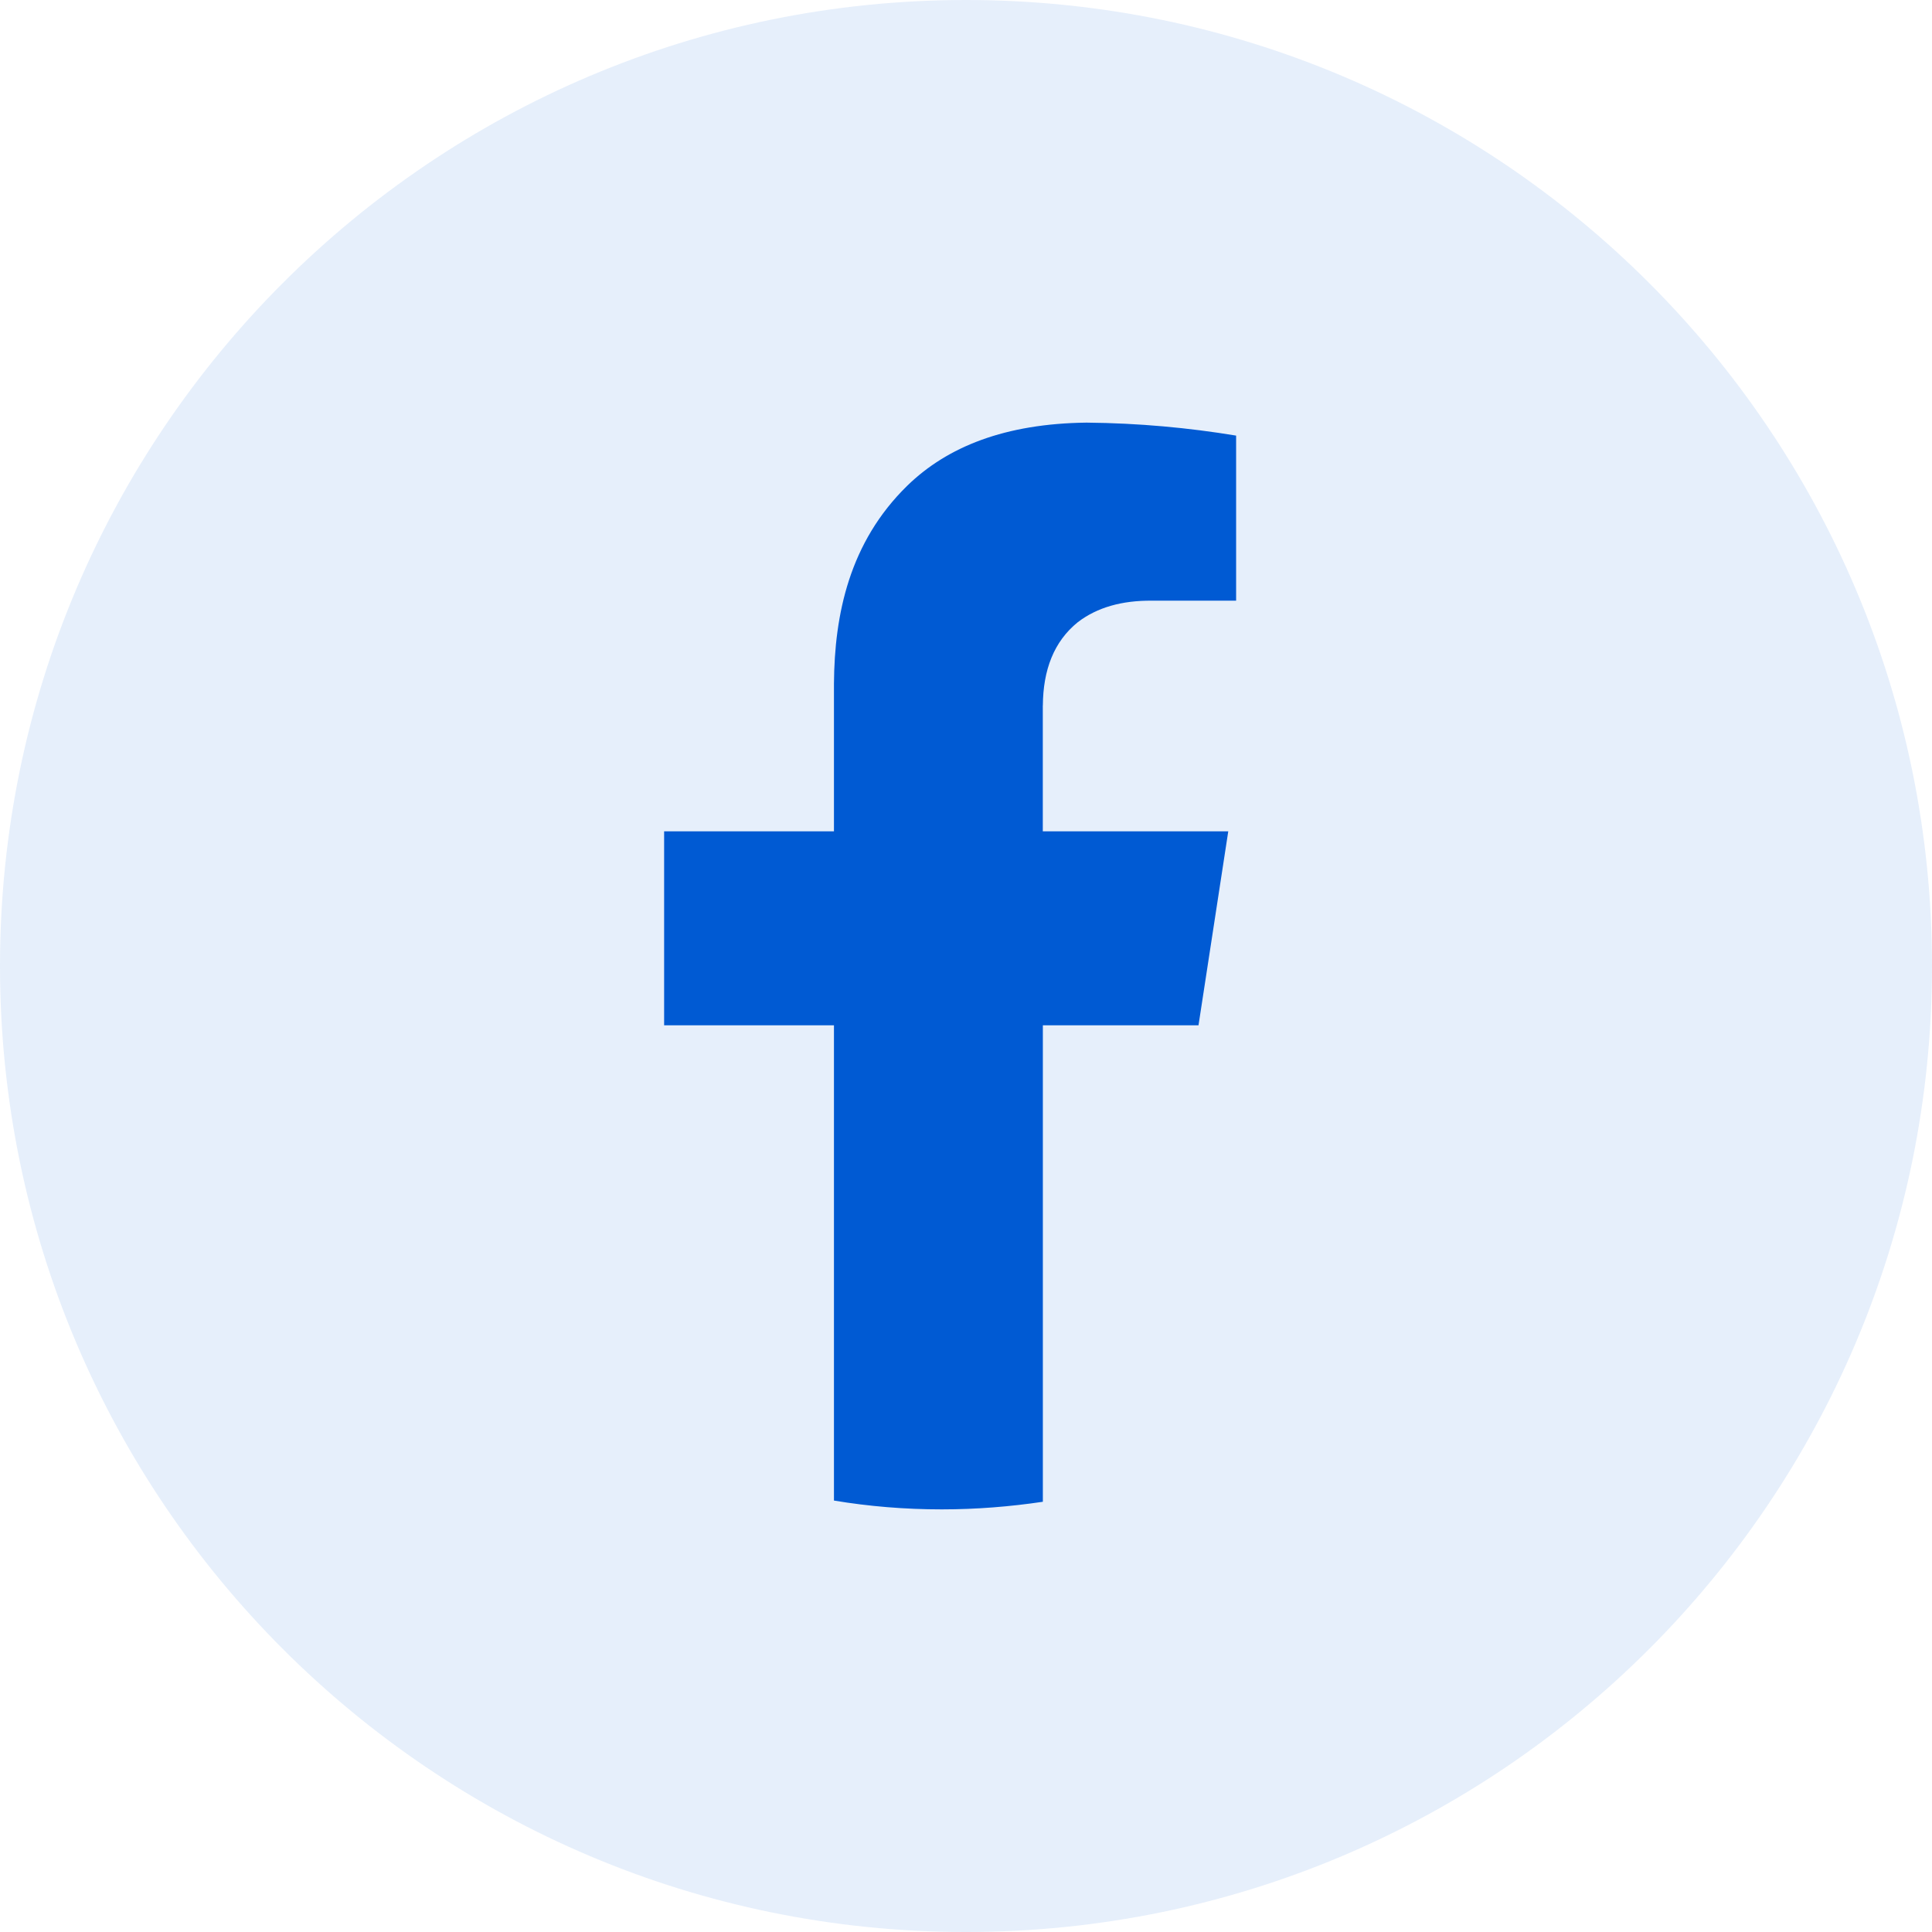 <svg xmlns="http://www.w3.org/2000/svg" width="32" height="32" viewBox="0 0 32 32" fill="none"><path opacity="0.1" d="M16 32C24.837 32 32 24.837 32 16C32 7.163 24.837 0 16 0C7.163 0 0 7.163 0 16C0 24.837 7.163 32 16 32Z" fill="#005AD3"></path><path d="M17.272 11.685V13.769H20.344L19.851 16.982H17.273V24.874C16.727 24.955 16.169 25 15.599 25C14.989 25 14.395 24.951 13.813 24.854V16.982H11V13.769H13.813V11.324C13.821 10.176 14.068 8.983 15.026 8.046C15.692 7.397 16.65 7.016 17.996 7C18.861 7.008 19.686 7.085 20.474 7.215V9.949H19.079C18.587 9.945 18.174 10.058 17.851 10.306C17.455 10.626 17.277 11.097 17.273 11.685H17.272Z" fill="#005AD3"></path></svg>